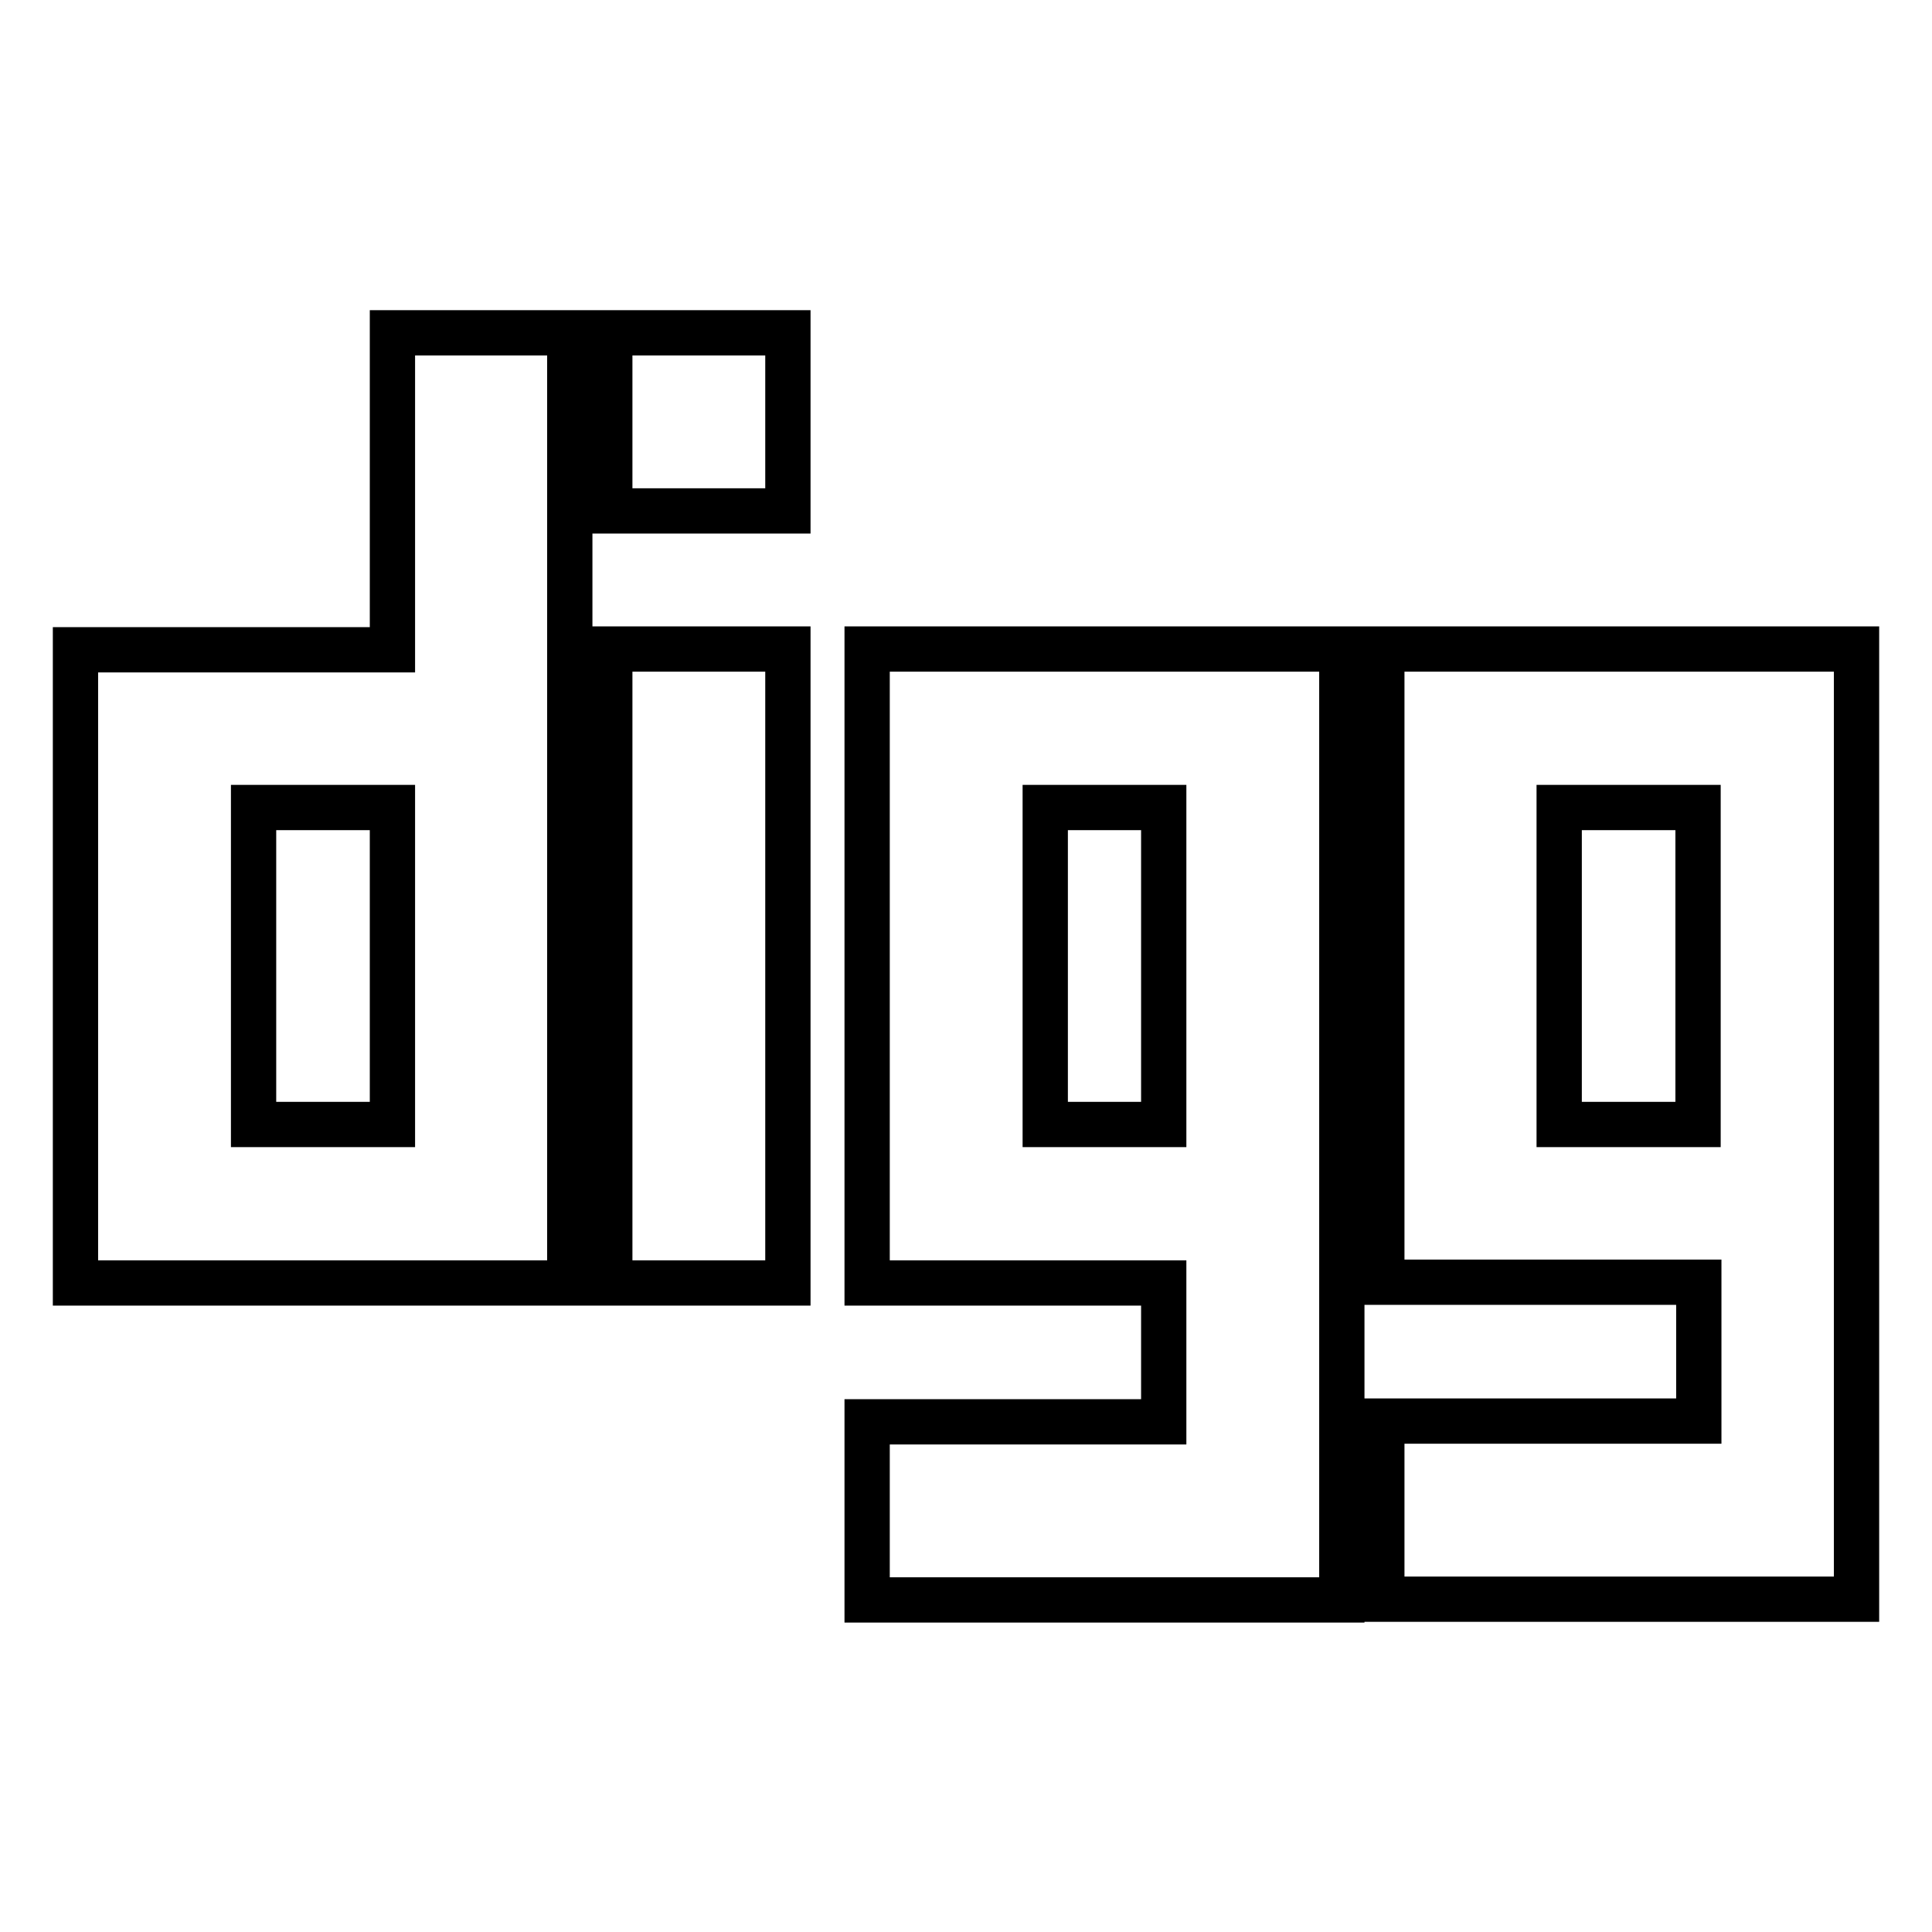 <?xml version="1.0" encoding="utf-8"?>
<!-- Svg Vector Icons : http://www.onlinewebfonts.com/icon -->
<!DOCTYPE svg PUBLIC "-//W3C//DTD SVG 1.1//EN" "http://www.w3.org/Graphics/SVG/1.1/DTD/svg11.dtd">
<svg version="1.1" xmlns="http://www.w3.org/2000/svg" xmlns:xlink="http://www.w3.org/1999/xlink" x="0px" y="0px" viewBox="0 0 256 256" enable-background="new 0 0 256 256" xml:space="preserve">
<g><g><g><path stroke-width="6" fill-opacity="0" stroke="#000000"  id="Digg" d="M52,44.1v42H10v1.8v19.8V148l0,0v22l0,0l0,0h24.6l0,0h16.6l0,0h24.3v-61.9V84.8V44.1L52,44.1L52,44.1z M33.6,149v-42H52v42H33.6z M80.8,86h23.6V170H80.8V86z M80.8,44.1h23.6v23.6H80.8V44.1z M177.8,86L177.8,86h-62.9v22l0,0V170h39.3v18.4h-39.3v23.6h39.3h23.6v-41v-23.8V86L177.8,86z M138.5,149v-42h15.7v42H138.5z M246,86h-62.9l0,0l0,0v61.9v22h42v18.4h-42v23.6h41.3H246v-25.1v-15.5V148v-39.9l0,0V86z M225,149h-18.4v-42H225V149z"/></g><g></g><g></g><g></g><g></g><g></g><g></g><g></g><g></g><g></g><g></g><g></g><g></g><g></g><g></g><g></g></g></g>
</svg>